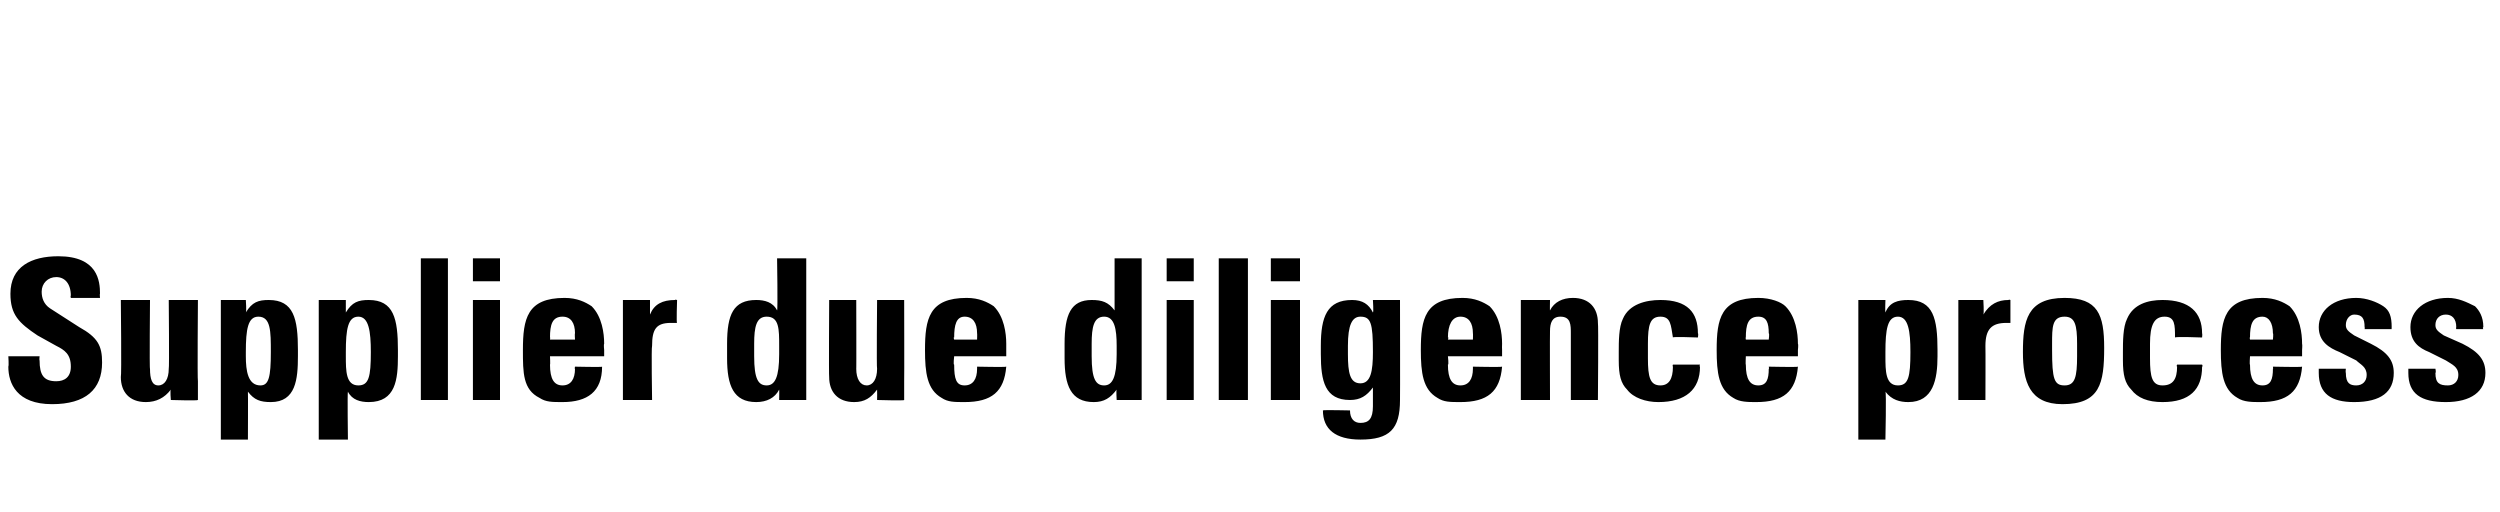 <?xml version="1.0" standalone="no"?><!DOCTYPE svg PUBLIC "-//W3C//DTD SVG 1.1//EN" "http://www.w3.org/Graphics/SVG/1.1/DTD/svg11.dtd"><svg xmlns="http://www.w3.org/2000/svg" version="1.1" width="120px" height="24.6px" viewBox="0 -1 120 24.6" style="top:-1px"><desc>Supplier due diligence process</desc><defs/><g id="Polygon87535"><path d="m4.8 13.3l-1.4 0c0 0-.03-.13 0-.1c0-.6-.3-.9-.7-.9c-.4 0-.7.3-.7.7c0 .3.1.6.4.8c0 0 1.4.9 1.4.9c.9.5 1.1.9 1.1 1.7c0 1.3-.8 2-2.4 2c-1.7 0-2.1-1-2.1-1.8c.03-.05 0-.5 0-.5l1.5 0c0 0-.02.2 0 .2c0 .7.2 1 .8 1c.4 0 .7-.2.7-.7c0-.6-.3-.8-.7-1c0 0-.9-.5-.9-.5c-.9-.6-1.3-1-1.3-2c0-1.3 1-1.8 2.3-1.8c1.9 0 2 1.2 2 1.8c-.02-.01 0 .2 0 .2zm2.4.1c0 0-.03 3.34 0 3.3c0 .5.1.8.4.8c.3 0 .5-.3.5-.8c.03.02 0-3.3 0-3.3l1.4 0c0 0-.03 3.85 0 3.9c0 .2 0 .6 0 .9c-.02.04-1.3 0-1.3 0c0 0-.04-.47 0-.5c-.3.4-.7.6-1.2.6c-.8 0-1.2-.5-1.2-1.2c.04-.03 0-3.7 0-3.7l1.4 0zm7.1 2.7c0 1.1-.1 2.2-1.3 2.2c-.5 0-.8-.1-1.1-.5c.01 0 0 2.3 0 2.3l-1.3 0l0-6.7l1.2 0c0 0 .04.58 0 .6c.3-.5.6-.6 1.1-.6c1.2 0 1.4.9 1.4 2.4c0 0 0 .3 0 .3zm-2.5 0c0 .7.1 1.4.7 1.4c.4 0 .5-.4.5-1.6c0-1 0-1.7-.6-1.7c-.5 0-.6.6-.6 1.7c0 0 0 .2 0 .2zm7.3 0c0 1.1-.1 2.2-1.4 2.2c-.4 0-.8-.1-1-.5c-.03 0 0 2.3 0 2.3l-1.4 0l0-6.7l1.3 0c0 0 0 .58 0 .6c.3-.5.6-.6 1.1-.6c1.2 0 1.4.9 1.4 2.4c0 0 0 .3 0 .3zm-2.5 0c0 .7 0 1.4.6 1.4c.5 0 .6-.4.6-1.6c0-1-.1-1.7-.6-1.7c-.5 0-.6.6-.6 1.7c0 0 0 .2 0 .2zm4.9-4.7l0 6.8l-1.3 0l0-6.8l1.3 0zm2.5 0l0 1.1l-1.3 0l0-1.1l1.3 0zm0 2l0 4.8l-1.3 0l0-4.8l1.3 0zm2.4 2.7c0 0 .02.43 0 .4c0 .7.2 1 .6 1c.4 0 .6-.3.6-.8c-.03.02 0-.1 0-.1c0 0 1.33.03 1.3 0c0 1.2-.7 1.7-1.9 1.7c-.5 0-.8 0-1.1-.2c-.8-.4-.8-1.2-.8-2.3c0-1.5.2-2.5 2-2.5c.6 0 1 .2 1.3.4c.5.5.6 1.3.6 1.8c-.03.04 0 .3 0 .3l0 .3l-2.6 0zm1.2-.8c0 0-.02-.3 0-.3c0-.5-.2-.8-.6-.8c-.5 0-.6.4-.6 1c.02-.03 0 .1 0 .1l1.2 0zm4.9-.8c-.1 0-.2 0-.3 0c-.7 0-.9.3-.9 1.1c-.04.04 0 2.6 0 2.6l-1.4 0l0-4.8l1.3 0c0 0 0 .66 0 .7c.2-.5.6-.7 1.2-.7c-.01-.03.1 0 .1 0c0 0-.04 1.15 0 1.1zm6.2-3.1l0 6.8l-1.3 0c0 0 .01-.49 0-.5c-.2.4-.6.6-1.1.6c-1.1 0-1.4-.8-1.4-2.1c0 0 0-.7 0-.7c0-1.4.3-2.1 1.4-2.1c.4 0 .8.1 1 .5c.04 0 0-2.5 0-2.5l1.4 0zm-1.3 4.2c0-.8 0-1.4-.6-1.4c-.5 0-.6.5-.6 1.3c0 0 0 .6 0 .6c0 1.1.2 1.4.6 1.4c.4 0 .6-.4.6-1.5c0 0 0-.4 0-.4zm3.7-2.2c0 0 .01 3.34 0 3.3c0 .5.2.8.5.8c.3 0 .5-.3.5-.8c-.03.02 0-3.3 0-3.3l1.3 0c0 0 .01 3.85 0 3.9c0 .2 0 .6 0 .9c.03.04-1.3 0-1.3 0c0 0 .01-.47 0-.5c-.3.4-.6.6-1.1.6c-.8 0-1.2-.5-1.2-1.2c-.02-.03 0-3.7 0-3.7l1.3 0zm4.7 2.7c0 0-.05.43 0 .4c0 .7.1 1 .5 1c.4 0 .6-.3.6-.8c0 .02 0-.1 0-.1c0 0 1.36.03 1.4 0c-.1 1.2-.7 1.7-2 1.7c-.5 0-.8 0-1.1-.2c-.7-.4-.8-1.2-.8-2.3c0-1.5.2-2.5 2-2.5c.6 0 1 .2 1.3.4c.5.5.6 1.3.6 1.8c0 .04 0 .3 0 .3l0 .3l-2.5 0zm1.1-.8c0 0 .01-.3 0-.3c0-.5-.2-.8-.6-.8c-.4 0-.5.4-.5 1c-.05-.03 0 .1 0 .1l1.1 0zm7.9-3.9l0 6.8l-1.2 0c0 0-.03-.49 0-.5c-.3.4-.6.6-1.1.6c-1.1 0-1.4-.8-1.4-2.1c0 0 0-.7 0-.7c0-1.4.3-2.1 1.3-2.1c.5 0 .8.1 1.1.5c0 0 0-2.5 0-2.5l1.3 0zm-1.2 4.2c0-.8-.1-1.4-.6-1.4c-.5 0-.6.5-.6 1.3c0 0 0 .6 0 .6c0 1.1.2 1.4.6 1.4c.4 0 .6-.4.6-1.5c0 0 0-.4 0-.4zm3.7-4.2l0 1.1l-1.3 0l0-1.1l1.3 0zm0 2l0 4.8l-1.3 0l0-4.8l1.3 0zm2.6-2l0 6.8l-1.4 0l0-6.8l1.4 0zm2.5 0l0 1.1l-1.4 0l0-1.1l1.4 0zm0 2l0 4.8l-1.4 0l0-4.8l1.4 0zm3.5 0l1.3 0c0 0 .01 4.78 0 4.8c0 1.4-.5 1.9-1.9 1.9c-1.2 0-1.8-.5-1.8-1.4c0-.03 1.3 0 1.3 0c0 0 .02.02 0 0c0 .4.2.6.5.6c.4 0 .6-.2.6-.8c0 0 0-.9 0-.9c-.3.4-.6.6-1.1.6c-1.2 0-1.4-.9-1.4-2.2c0 0 0-.4 0-.4c0-1.4.3-2.2 1.5-2.2c.5 0 .8.2 1 .6c.04 0 0-.6 0-.6zm-.6.8c-.4 0-.6.4-.6 1.4c0 0 0 .4 0 .4c0 .9.1 1.4.6 1.4c.5 0 .6-.6.6-1.5c0-1.4-.1-1.7-.6-1.7zm4.2 1.9c0 0 .05.43 0 .4c0 .7.2 1 .6 1c.4 0 .6-.3.6-.8c0 .02 0-.1 0-.1c0 0 1.35.03 1.4 0c-.1 1.2-.7 1.7-2 1.7c-.5 0-.8 0-1.1-.2c-.7-.4-.8-1.2-.8-2.3c0-1.5.2-2.5 2-2.5c.6 0 1 .2 1.3.4c.5.5.6 1.3.6 1.8c-.01.04 0 .3 0 .3l0 .3l-2.6 0zm1.2-.8c0 0 .01-.3 0-.3c0-.5-.2-.8-.6-.8c-.4 0-.6.4-.6 1c.05-.03 0 .1 0 .1l1.2 0zm6 2.9l-1.3 0c0 0 0-3.25 0-3.2c0-.4 0-.8-.5-.8c-.4 0-.5.3-.5.7c-.01-.01 0 3.3 0 3.3l-1.4 0l0-4.8l1.4 0c0 0-.01.53 0 .5c.2-.4.6-.6 1.1-.6c.8 0 1.2.5 1.2 1.2c.03.04 0 3.7 0 3.7zm4.8-3c0 0-1.25-.05-1.2 0c-.1-.6-.1-1-.6-1c-.5 0-.6.4-.6 1.3c0 0 0 .7 0 .7c0 .9.1 1.3.6 1.3c.4 0 .6-.3.6-.9c-.03-.03 0-.1 0-.1l1.3 0c0 0-.04.09 0 .1c0 1.1-.7 1.7-2 1.7c-.6 0-1.2-.2-1.5-.6c-.3-.3-.4-.7-.4-1.4c0 0 0-.4 0-.4c0-.5 0-1.2.2-1.6c.3-.7 1.1-.9 1.8-.9c1.3 0 1.8.6 1.8 1.6c.03.01 0 .2 0 .2zm2.3.9c0 0-.02.43 0 .4c0 .7.2 1 .6 1c.4 0 .5-.3.5-.8c.03.02 0-.1 0-.1c0 0 1.39.03 1.4 0c-.1 1.2-.7 1.7-2 1.7c-.4 0-.8 0-1.1-.2c-.7-.4-.8-1.2-.8-2.3c0-1.5.2-2.5 2-2.5c.6 0 1.1.2 1.3.4c.5.5.6 1.3.6 1.8c.03.04 0 .3 0 .3l0 .3l-2.5 0zm1.1-.8c0 0 .04-.3 0-.3c0-.5-.1-.8-.5-.8c-.5 0-.6.4-.6 1c-.02-.03 0 .1 0 .1l1.1 0zm8.1.8c0 1.1-.2 2.2-1.4 2.2c-.4 0-.8-.1-1.1-.5c.05 0 0 2.3 0 2.3l-1.3 0l0-6.7l1.3 0c0 0-.02.58 0 .6c.2-.5.6-.6 1.1-.6c1.2 0 1.4.9 1.4 2.4c0 0 0 .3 0 .3zm-2.5 0c0 .7 0 1.4.6 1.4c.5 0 .6-.4.6-1.6c0-1-.1-1.7-.6-1.7c-.5 0-.6.6-.6 1.7c0 0 0 .2 0 .2zm6-1.6c-.1 0-.2 0-.2 0c-.7 0-1 .3-1 1.1c.01.04 0 2.6 0 2.6l-1.3 0l0-4.8l1.2 0c0 0 .04.66 0 .7c.3-.5.7-.7 1.2-.7c.04-.03.1 0 .1 0c0 0 0 1.15 0 1.1zm2.5 3.9c-1.6 0-1.9-1.1-1.9-2.5c0-1.5.2-2.6 2-2.6c1.6 0 1.9.8 1.9 2.4c0 1.7-.2 2.7-2 2.7zm.7-2.3c0 0 0-.6 0-.6c0-.9-.1-1.3-.6-1.3c-.6 0-.6.5-.6 1.3c0 0 0 .3 0 .3c0 1.4.1 1.7.6 1.7c.5 0 .6-.4.6-1.4zm6-.9c0 0-1.26-.05-1.3 0c0-.6 0-1-.5-1c-.5 0-.7.4-.7 1.3c0 0 0 .7 0 .7c0 .9.1 1.3.6 1.3c.5 0 .7-.3.7-.9c-.04-.03 0-.1 0-.1l1.2 0c0 0 .05.09 0 .1c0 1.1-.6 1.7-1.9 1.7c-.7 0-1.2-.2-1.5-.6c-.3-.3-.4-.7-.4-1.4c0 0 0-.4 0-.4c0-.5 0-1.2.2-1.6c.3-.7 1-.9 1.7-.9c1.3 0 1.9.6 1.9 1.6c.02.01 0 .2 0 .2zm2.3.9c0 0-.03.43 0 .4c0 .7.2 1 .6 1c.4 0 .5-.3.5-.8c.02.02 0-.1 0-.1c0 0 1.38.03 1.4 0c-.1 1.2-.7 1.7-2 1.7c-.4 0-.8 0-1.1-.2c-.7-.4-.8-1.2-.8-2.3c0-1.5.2-2.5 2-2.5c.6 0 1 .2 1.3.4c.5.5.6 1.3.6 1.8c.02.04 0 .3 0 .3l0 .3l-2.5 0zm1.1-.8c0 0 .03-.3 0-.3c0-.5-.2-.8-.5-.8c-.5 0-.6.4-.6 1c-.03-.03 0 .1 0 .1l1.1 0zm5.3-1.6c.3.2.4.5.4 1c-.01.04 0 .1 0 .1l-1.3 0c0 0 .02-.06 0-.1c0-.4-.1-.6-.5-.6c-.2 0-.4.2-.4.5c0 .2.1.3.4.5c0 0 .8.4.8.4c.8.4 1.1.8 1.1 1.4c0 .9-.6 1.4-1.9 1.4c-1.1 0-1.7-.4-1.7-1.4c0 0 0-.1 0-.2c-.02 0 1.3 0 1.3 0c0 0-.02.18 0 .2c0 .5.2.6.5.6c.3 0 .5-.2.5-.5c0-.4-.3-.5-.5-.7c0 0-.8-.4-.8-.4c-.5-.2-1-.5-1-1.2c0-.8.7-1.4 1.8-1.4c.5 0 1 .2 1.3.4zm4.4 0c.2.2.4.5.4 1c-.05.04 0 .1 0 .1l-1.3 0c0 0-.02-.06 0-.1c0-.4-.2-.6-.5-.6c-.3 0-.5.2-.5.5c0 .2.1.3.4.5c0 0 .9.4.9.4c.8.4 1.1.8 1.1 1.4c0 .9-.7 1.4-1.9 1.4c-1.2 0-1.8-.4-1.8-1.4c0 0 0-.1 0-.2c.04 0 1.3 0 1.3 0c0 0 .04.18 0 .2c0 .5.2.6.6.6c.3 0 .5-.2.5-.5c0-.4-.3-.5-.6-.7c0 0-.8-.4-.8-.4c-.5-.2-.9-.5-.9-1.2c0-.8.7-1.4 1.8-1.4c.5 0 .9.2 1.3.4z" stroke="none" fill="#000"/></g></svg>